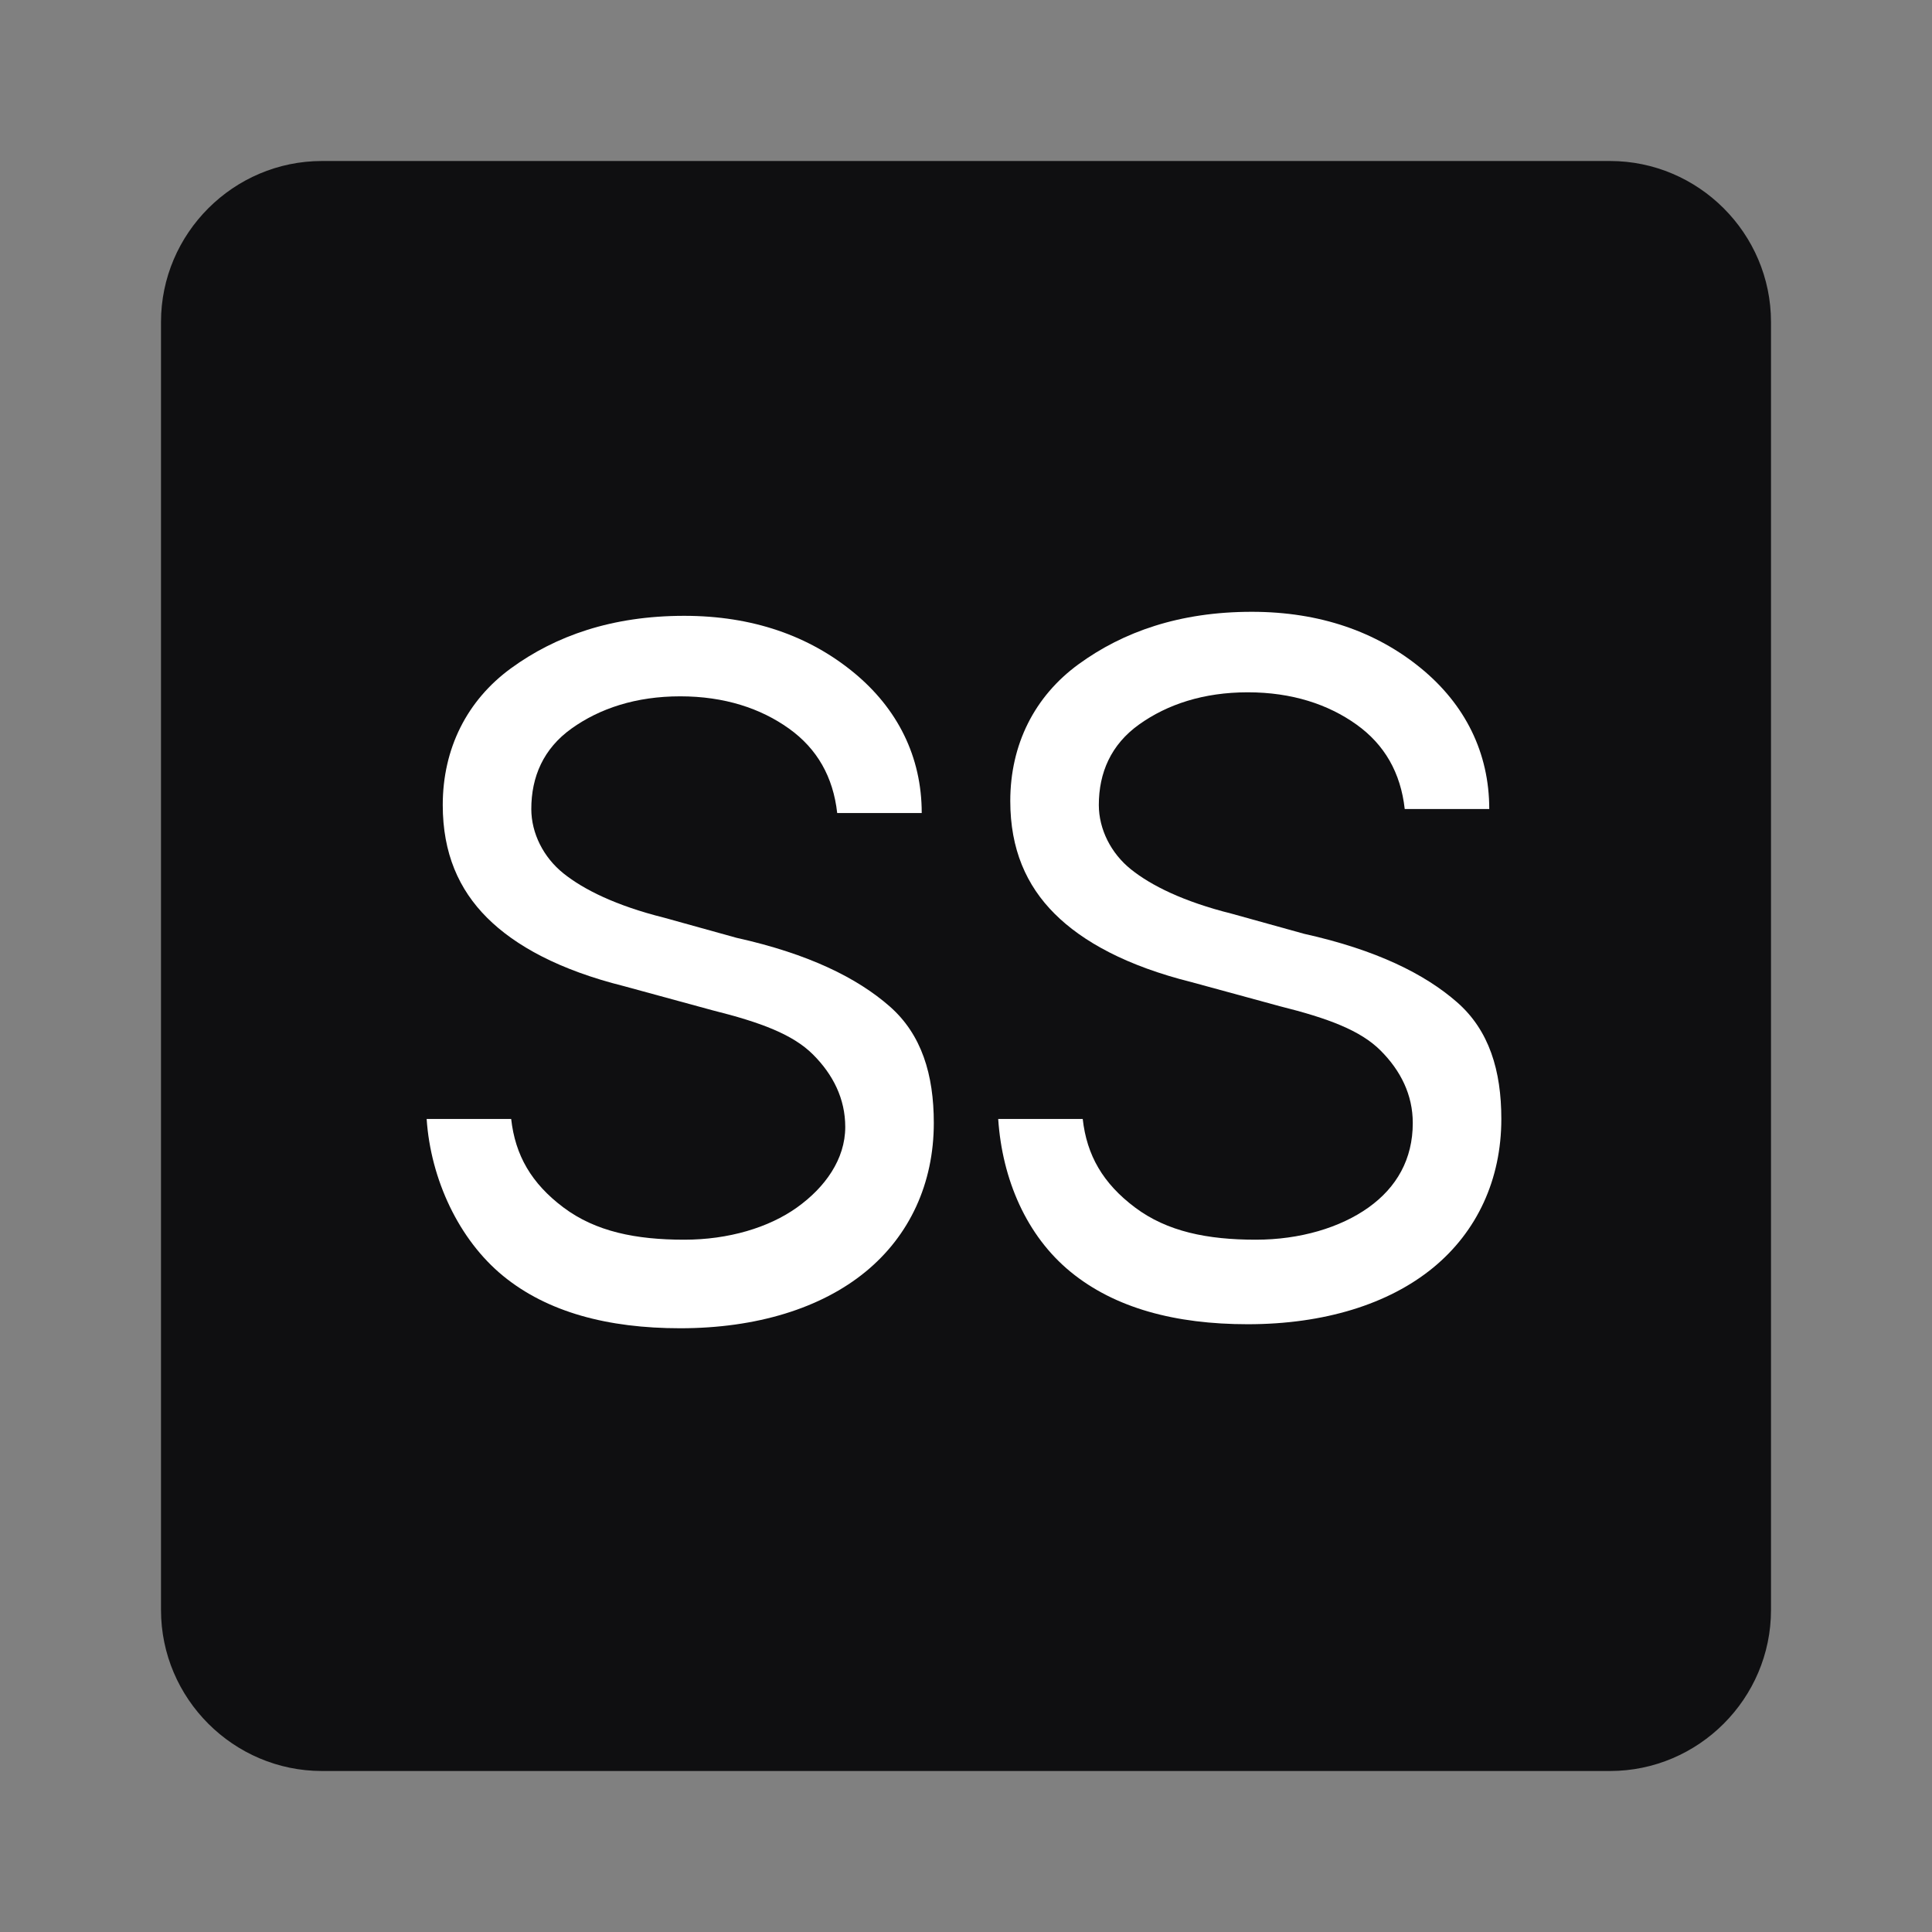 <?xml version="1.0" encoding="utf-8"?>
<!-- Generator: Adobe Illustrator 28.0.0, SVG Export Plug-In . SVG Version: 6.00 Build 0)  -->
<svg version="1.1" id="Layer_1" xmlns="http://www.w3.org/2000/svg" xmlns:xlink="http://www.w3.org/1999/xlink" x="0px" y="0px"
	 viewBox="0 0 48 48" style="enable-background:new 0 0 48 48;" xml:space="preserve">
<rect x="0" y="0" width="48" height="48" fill="#808080" stroke="none"/>
<style type="text/css">
	.st0{fill:#0F0F11;}
	.st1{fill:#FFFFFF;}
</style>
<g>
	<path class="st0" d="M40,44H8c-2.2,0-4-1.8-4-4V8c0-2.2,1.8-4,4-4h32c2.2,0,4,1.8,4,4v32C44,42.2,42.2,44,40,44z"/>
</g>
<g>
	<path class="st1" d="M10.6,27.8h2.1c0.1,0.9,0.5,1.6,1.3,2.2s1.8,0.8,3,0.8c1.1,0,2.1-0.3,2.8-0.8S21,28.8,21,28
		c0-0.7-0.3-1.3-0.8-1.8s-1.3-0.8-2.5-1.1l-2.2-0.6c-1.6-0.4-2.7-1-3.4-1.7s-1.1-1.6-1.1-2.8c0-1.4,0.6-2.6,1.7-3.4s2.5-1.3,4.3-1.3
		c1.7,0,3.1,0.5,4.2,1.4s1.7,2.1,1.7,3.5h-2.1c-0.1-0.9-0.5-1.6-1.2-2.1s-1.6-0.8-2.7-0.8c-1.1,0-2,0.3-2.7,0.8s-1,1.2-1,2
		c0,0.6,0.3,1.2,0.8,1.6s1.3,0.8,2.5,1.1l1.8,0.5c1.8,0.4,3,1,3.8,1.7s1.1,1.7,1.1,2.9c0,1.5-0.6,2.8-1.7,3.7s-2.7,1.4-4.6,1.4
		c-1.8,0-3.3-0.4-4.4-1.3S10.7,29.3,10.6,27.8z"/>
	<path class="st1" d="M24.8,27.8h2.1c0.1,0.9,0.5,1.6,1.3,2.2s1.8,0.8,3,0.8c1.1,0,2.1-0.3,2.8-0.8s1.1-1.2,1.1-2.1
		c0-0.7-0.3-1.3-0.8-1.8s-1.3-0.8-2.5-1.1l-2.2-0.6c-1.6-0.4-2.7-1-3.4-1.7s-1.1-1.6-1.1-2.8c0-1.4,0.6-2.6,1.7-3.4s2.5-1.3,4.3-1.3
		c1.7,0,3.1,0.5,4.2,1.4s1.7,2.1,1.7,3.5h-2.1c-0.1-0.9-0.5-1.6-1.2-2.1s-1.6-0.8-2.7-0.8c-1.1,0-2,0.3-2.7,0.8s-1,1.2-1,2
		c0,0.6,0.3,1.2,0.8,1.6s1.3,0.8,2.5,1.1l1.8,0.5c1.8,0.4,3,1,3.8,1.7s1.1,1.7,1.1,2.9c0,1.5-0.6,2.8-1.7,3.7s-2.7,1.4-4.6,1.4
		c-1.8,0-3.3-0.4-4.4-1.3S24.9,29.3,24.8,27.8z"/>
</g>
</svg>
